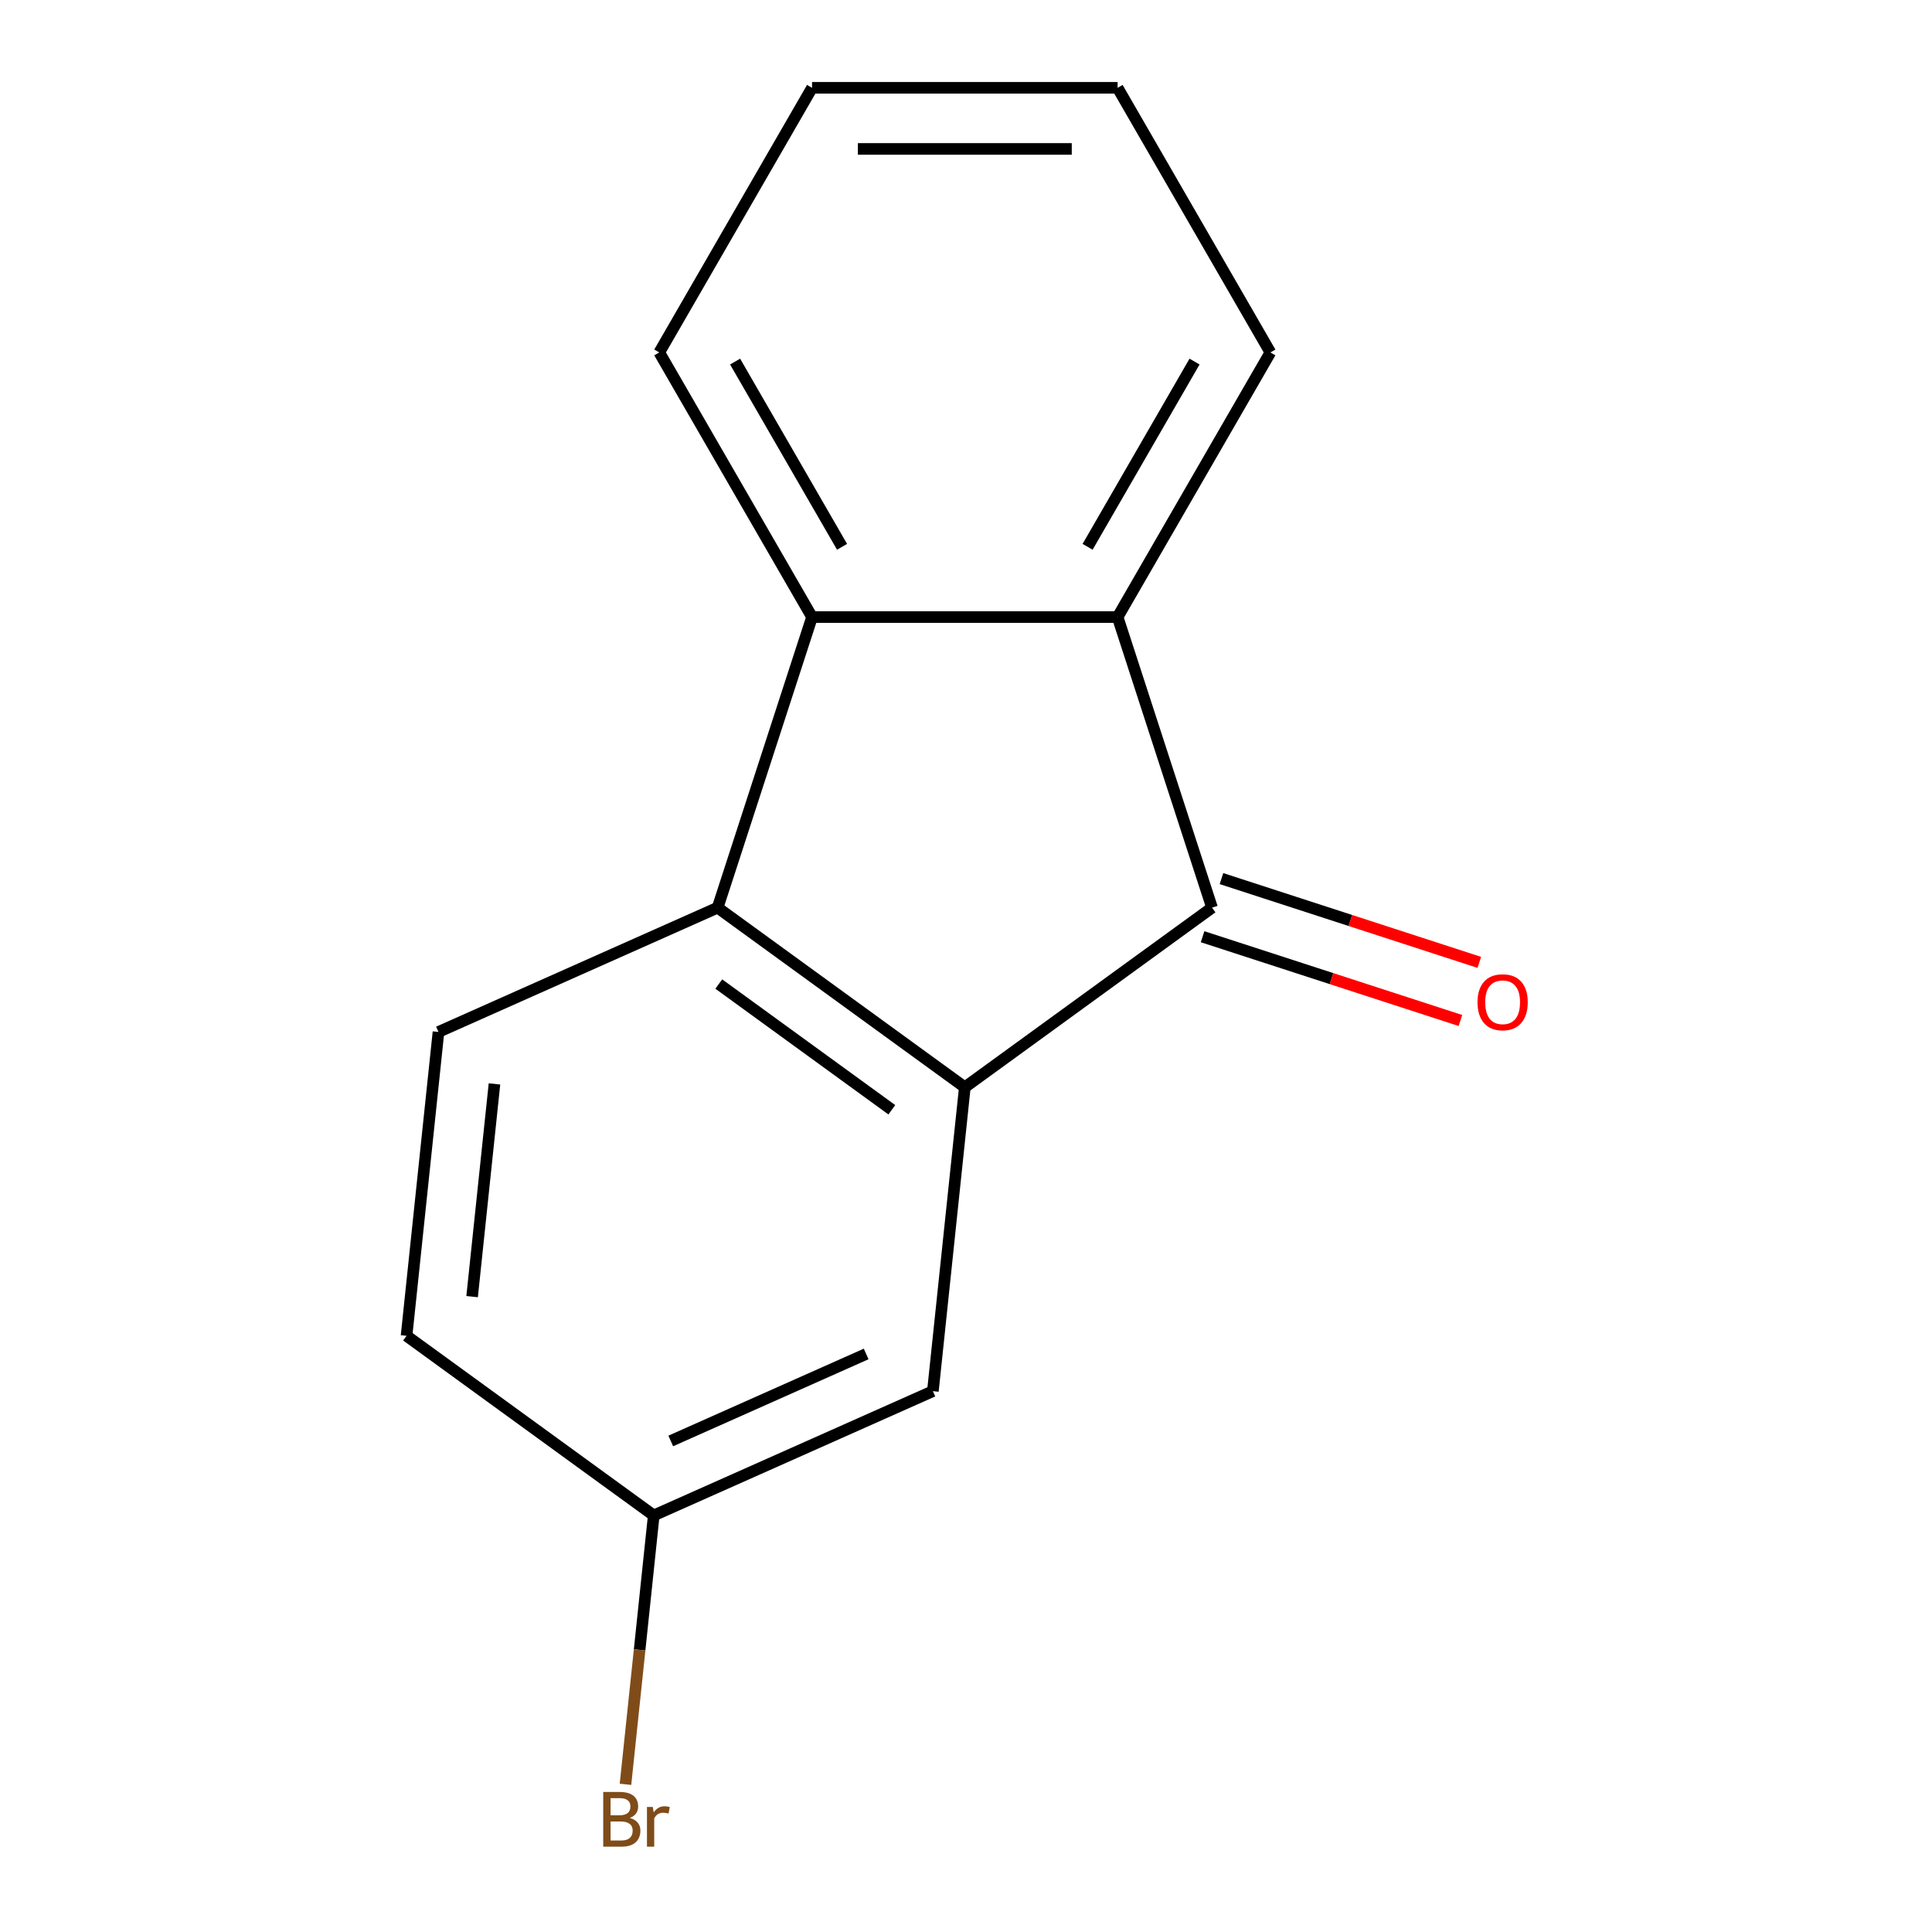 <?xml version='1.0' encoding='iso-8859-1'?>
<svg version='1.1' baseProfile='full'
              xmlns='http://www.w3.org/2000/svg'
                      xmlns:rdkit='http://www.rdkit.org/xml'
                      xmlns:xlink='http://www.w3.org/1999/xlink'
                  xml:space='preserve'
width='1000px' height='1000px' viewBox='0 0 1000 1000'>
<!-- END OF HEADER -->
<rect style='opacity:1.0;fill:#FFFFFF;stroke:none' width='1000' height='1000' x='0' y='0'> </rect>
<path class='bond-0' d='M 499.392,562.767 L 627.343,469.805' style='fill:none;fill-rule:evenodd;stroke:#000000;stroke-width:6px;stroke-linecap:butt;stroke-linejoin:miter;stroke-opacity:1' />
<path class='bond-1' d='M 499.392,562.767 L 371.44,469.805' style='fill:none;fill-rule:evenodd;stroke:#000000;stroke-width:6px;stroke-linecap:butt;stroke-linejoin:miter;stroke-opacity:1' />
<path class='bond-1' d='M 461.607,574.413 L 372.041,509.34' style='fill:none;fill-rule:evenodd;stroke:#000000;stroke-width:6px;stroke-linecap:butt;stroke-linejoin:miter;stroke-opacity:1' />
<path class='bond-5' d='M 499.392,562.767 L 482.86,720.057' style='fill:none;fill-rule:evenodd;stroke:#000000;stroke-width:6px;stroke-linecap:butt;stroke-linejoin:miter;stroke-opacity:1' />
<path class='bond-2' d='M 627.343,469.805 L 578.47,319.39' style='fill:none;fill-rule:evenodd;stroke:#000000;stroke-width:6px;stroke-linecap:butt;stroke-linejoin:miter;stroke-opacity:1' />
<path class='bond-6' d='M 622.456,484.847 L 689.187,506.529' style='fill:none;fill-rule:evenodd;stroke:#000000;stroke-width:6px;stroke-linecap:butt;stroke-linejoin:miter;stroke-opacity:1' />
<path class='bond-6' d='M 689.187,506.529 L 755.917,528.211' style='fill:none;fill-rule:evenodd;stroke:#FF0000;stroke-width:6px;stroke-linecap:butt;stroke-linejoin:miter;stroke-opacity:1' />
<path class='bond-6' d='M 632.23,454.764 L 698.961,476.446' style='fill:none;fill-rule:evenodd;stroke:#000000;stroke-width:6px;stroke-linecap:butt;stroke-linejoin:miter;stroke-opacity:1' />
<path class='bond-6' d='M 698.961,476.446 L 765.692,498.128' style='fill:none;fill-rule:evenodd;stroke:#FF0000;stroke-width:6px;stroke-linecap:butt;stroke-linejoin:miter;stroke-opacity:1' />
<path class='bond-3' d='M 371.44,469.805 L 420.313,319.39' style='fill:none;fill-rule:evenodd;stroke:#000000;stroke-width:6px;stroke-linecap:butt;stroke-linejoin:miter;stroke-opacity:1' />
<path class='bond-4' d='M 371.44,469.805 L 226.957,534.133' style='fill:none;fill-rule:evenodd;stroke:#000000;stroke-width:6px;stroke-linecap:butt;stroke-linejoin:miter;stroke-opacity:1' />
<path class='bond-10' d='M 578.47,319.39 L 657.548,182.422' style='fill:none;fill-rule:evenodd;stroke:#000000;stroke-width:6px;stroke-linecap:butt;stroke-linejoin:miter;stroke-opacity:1' />
<path class='bond-10' d='M 562.938,283.029 L 618.293,187.152' style='fill:none;fill-rule:evenodd;stroke:#000000;stroke-width:6px;stroke-linecap:butt;stroke-linejoin:miter;stroke-opacity:1' />
<path class='bond-14' d='M 578.47,319.39 L 420.313,319.39' style='fill:none;fill-rule:evenodd;stroke:#000000;stroke-width:6px;stroke-linecap:butt;stroke-linejoin:miter;stroke-opacity:1' />
<path class='bond-11' d='M 420.313,319.39 L 341.235,182.422' style='fill:none;fill-rule:evenodd;stroke:#000000;stroke-width:6px;stroke-linecap:butt;stroke-linejoin:miter;stroke-opacity:1' />
<path class='bond-11' d='M 435.845,283.029 L 380.49,187.152' style='fill:none;fill-rule:evenodd;stroke:#000000;stroke-width:6px;stroke-linecap:butt;stroke-linejoin:miter;stroke-opacity:1' />
<path class='bond-15' d='M 226.957,534.133 L 210.426,691.423' style='fill:none;fill-rule:evenodd;stroke:#000000;stroke-width:6px;stroke-linecap:butt;stroke-linejoin:miter;stroke-opacity:1' />
<path class='bond-15' d='M 255.936,561.033 L 244.363,671.136' style='fill:none;fill-rule:evenodd;stroke:#000000;stroke-width:6px;stroke-linecap:butt;stroke-linejoin:miter;stroke-opacity:1' />
<path class='bond-7' d='M 482.86,720.057 L 338.377,784.385' style='fill:none;fill-rule:evenodd;stroke:#000000;stroke-width:6px;stroke-linecap:butt;stroke-linejoin:miter;stroke-opacity:1' />
<path class='bond-7' d='M 448.322,700.81 L 347.184,745.839' style='fill:none;fill-rule:evenodd;stroke:#000000;stroke-width:6px;stroke-linecap:butt;stroke-linejoin:miter;stroke-opacity:1' />
<path class='bond-8' d='M 338.377,784.385 L 210.426,691.423' style='fill:none;fill-rule:evenodd;stroke:#000000;stroke-width:6px;stroke-linecap:butt;stroke-linejoin:miter;stroke-opacity:1' />
<path class='bond-9' d='M 338.377,784.385 L 331.063,853.973' style='fill:none;fill-rule:evenodd;stroke:#000000;stroke-width:6px;stroke-linecap:butt;stroke-linejoin:miter;stroke-opacity:1' />
<path class='bond-9' d='M 331.063,853.973 L 323.749,923.561' style='fill:none;fill-rule:evenodd;stroke:#7F4C19;stroke-width:6px;stroke-linecap:butt;stroke-linejoin:miter;stroke-opacity:1' />
<path class='bond-13' d='M 657.548,182.422 L 578.47,45.455' style='fill:none;fill-rule:evenodd;stroke:#000000;stroke-width:6px;stroke-linecap:butt;stroke-linejoin:miter;stroke-opacity:1' />
<path class='bond-12' d='M 341.235,182.422 L 420.313,45.455' style='fill:none;fill-rule:evenodd;stroke:#000000;stroke-width:6px;stroke-linecap:butt;stroke-linejoin:miter;stroke-opacity:1' />
<path class='bond-16' d='M 420.313,45.455 L 578.47,45.455' style='fill:none;fill-rule:evenodd;stroke:#000000;stroke-width:6px;stroke-linecap:butt;stroke-linejoin:miter;stroke-opacity:1' />
<path class='bond-16' d='M 444.037,77.086 L 554.746,77.086' style='fill:none;fill-rule:evenodd;stroke:#000000;stroke-width:6px;stroke-linecap:butt;stroke-linejoin:miter;stroke-opacity:1' />
<path  class='atom-7' d='M 764.759 518.758
Q 764.759 511.958, 768.119 508.158
Q 771.479 504.358, 777.759 504.358
Q 784.039 504.358, 787.399 508.158
Q 790.759 511.958, 790.759 518.758
Q 790.759 525.638, 787.359 529.558
Q 783.959 533.438, 777.759 533.438
Q 771.519 533.438, 768.119 529.558
Q 764.759 525.678, 764.759 518.758
M 777.759 530.238
Q 782.079 530.238, 784.399 527.358
Q 786.759 524.438, 786.759 518.758
Q 786.759 513.198, 784.399 510.398
Q 782.079 507.558, 777.759 507.558
Q 773.439 507.558, 771.079 510.358
Q 768.759 513.158, 768.759 518.758
Q 768.759 524.478, 771.079 527.358
Q 773.439 530.238, 777.759 530.238
' fill='#FF0000'/>
<path  class='atom-10' d='M 325.985 940.955
Q 328.705 941.715, 330.065 943.395
Q 331.465 945.035, 331.465 947.475
Q 331.465 951.395, 328.945 953.635
Q 326.465 955.835, 321.745 955.835
L 312.225 955.835
L 312.225 927.515
L 320.585 927.515
Q 325.425 927.515, 327.865 929.475
Q 330.305 931.435, 330.305 935.035
Q 330.305 939.315, 325.985 940.955
M 316.025 930.715
L 316.025 939.595
L 320.585 939.595
Q 323.385 939.595, 324.825 938.475
Q 326.305 937.315, 326.305 935.035
Q 326.305 930.715, 320.585 930.715
L 316.025 930.715
M 321.745 952.635
Q 324.505 952.635, 325.985 951.315
Q 327.465 949.995, 327.465 947.475
Q 327.465 945.155, 325.825 943.995
Q 324.225 942.795, 321.145 942.795
L 316.025 942.795
L 316.025 952.635
L 321.745 952.635
' fill='#7F4C19'/>
<path  class='atom-10' d='M 337.905 935.275
L 338.345 938.115
Q 340.505 934.915, 344.025 934.915
Q 345.145 934.915, 346.665 935.315
L 346.065 938.675
Q 344.345 938.275, 343.385 938.275
Q 341.705 938.275, 340.585 938.955
Q 339.505 939.595, 338.625 941.155
L 338.625 955.835
L 334.865 955.835
L 334.865 935.275
L 337.905 935.275
' fill='#7F4C19'/>
</svg>

